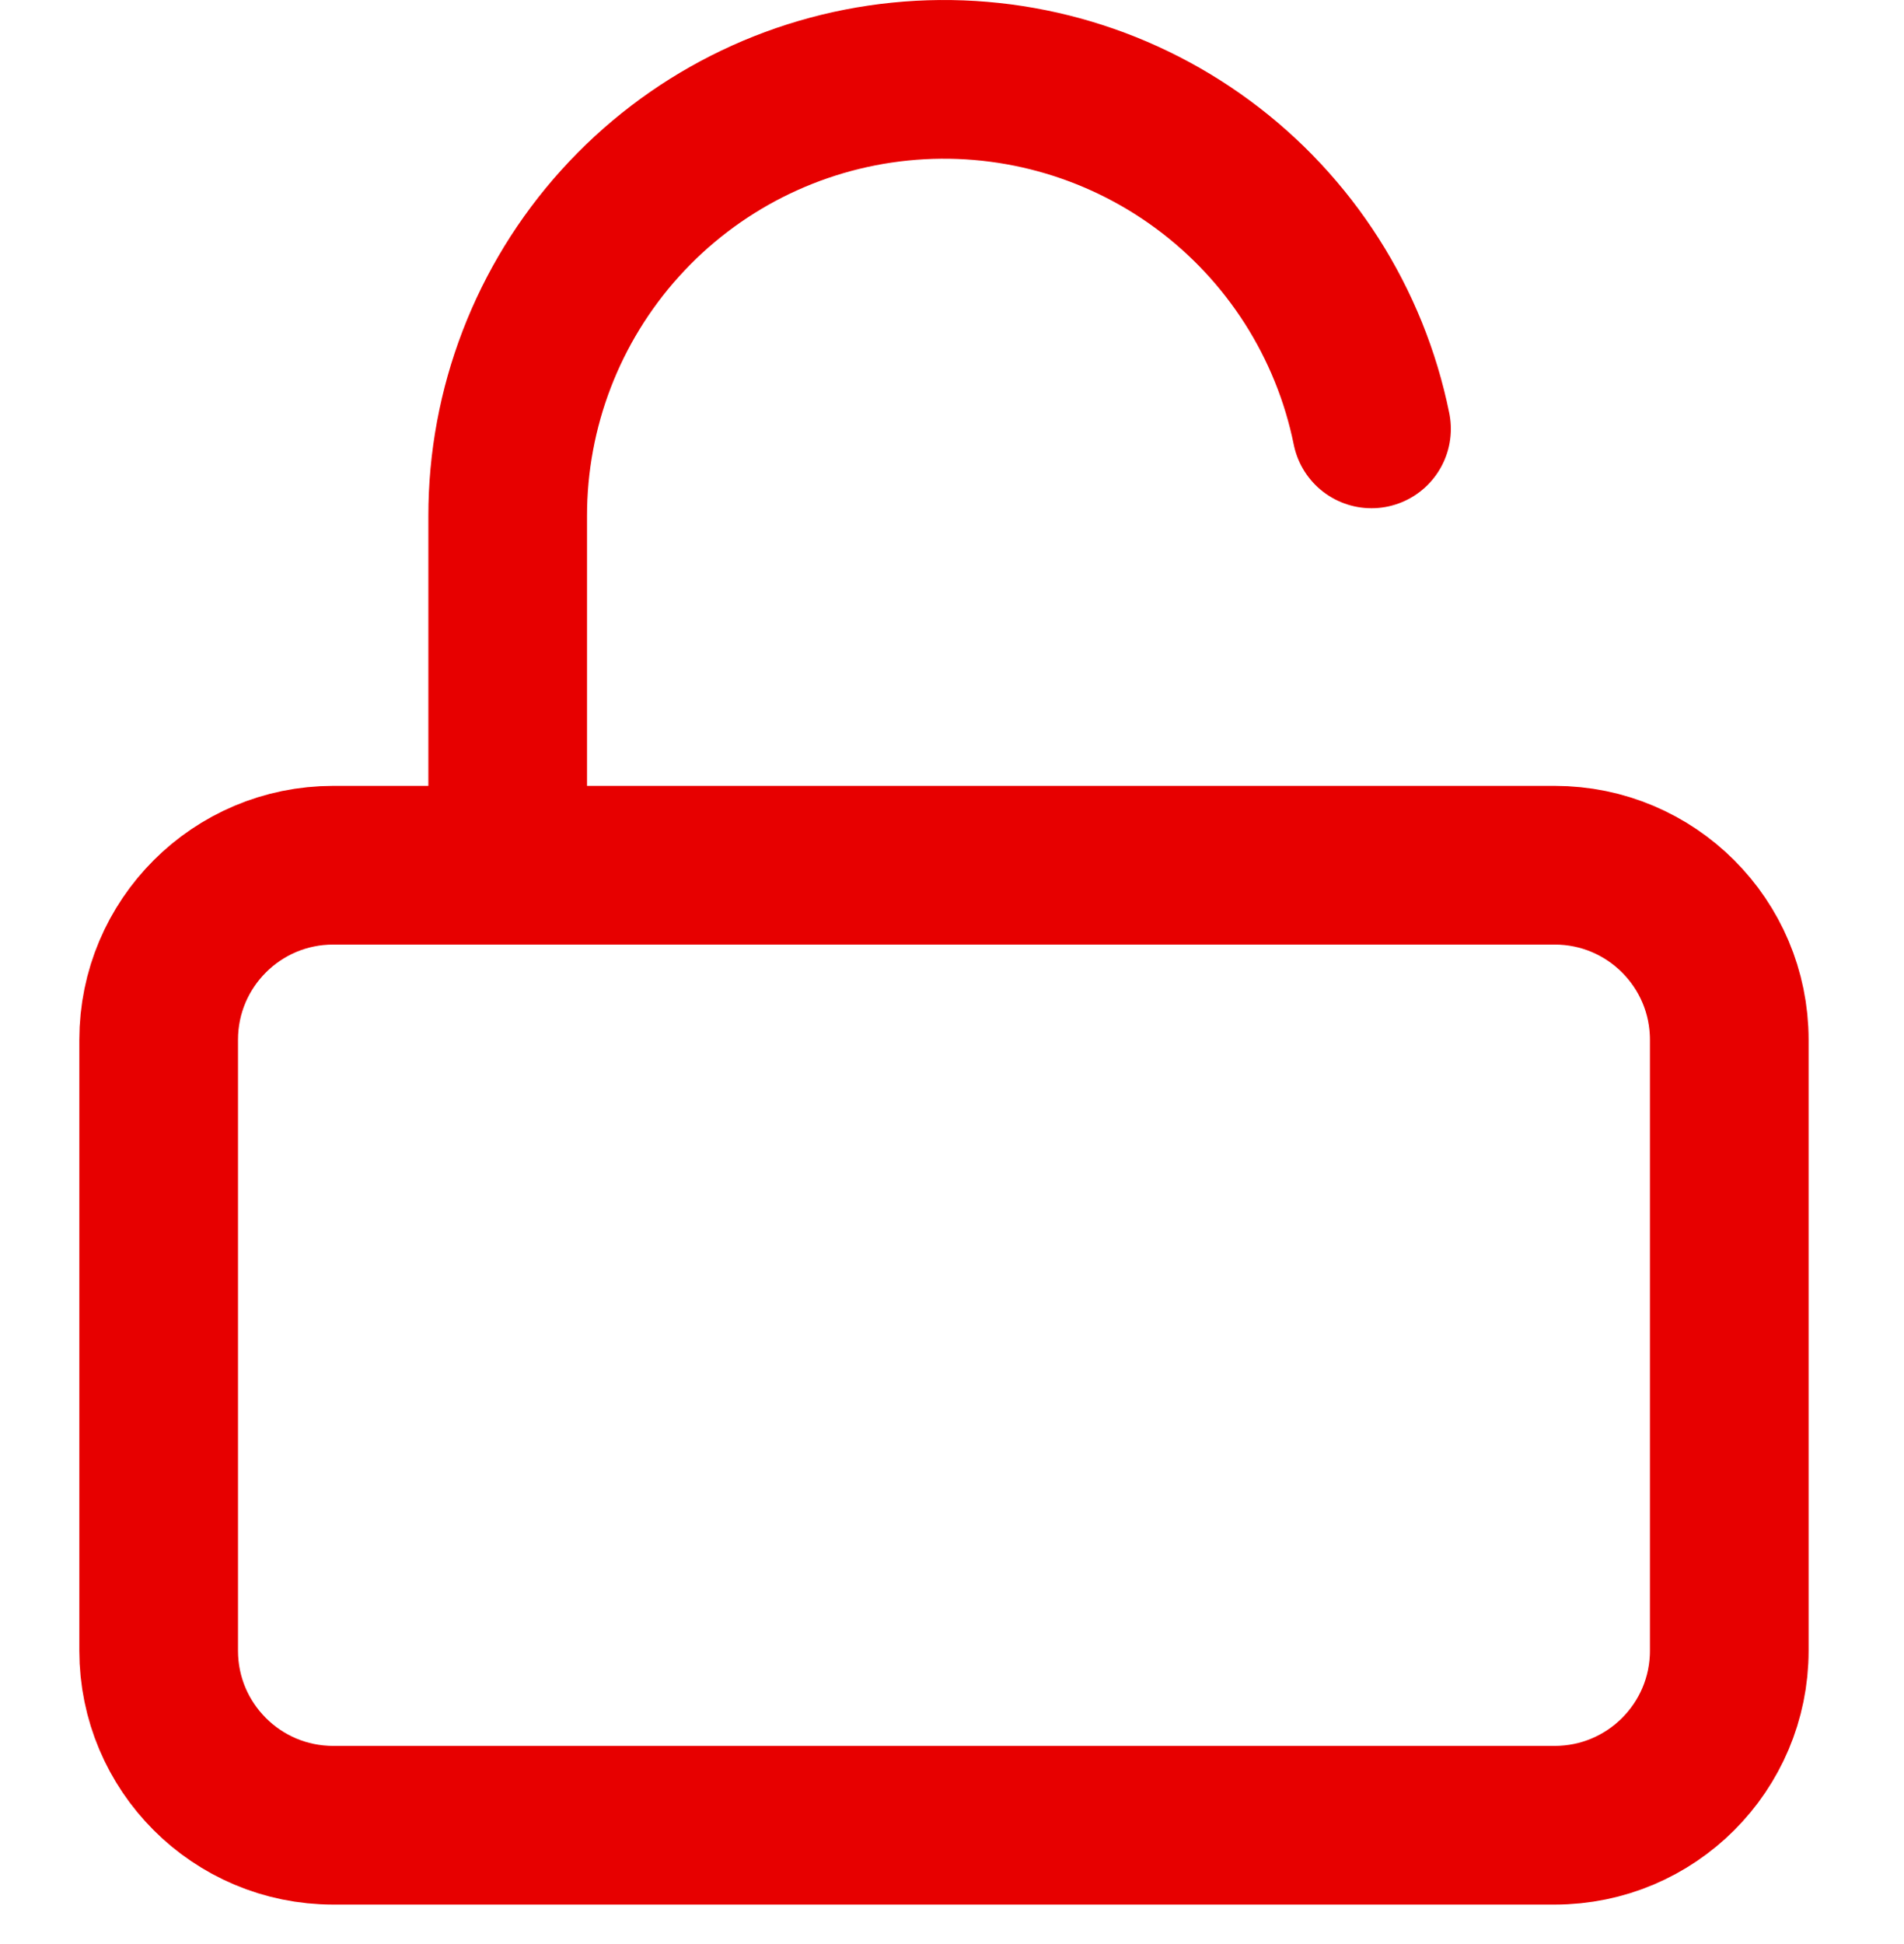 <?xml version="1.0" encoding="UTF-8"?> <svg xmlns="http://www.w3.org/2000/svg" width="48" height="49" viewBox="0 0 48 49" fill="none"> <path d="M39.195 21.808H8.399C5.97 21.808 4 23.778 4 26.208V41.606C4 44.035 5.97 46.005 8.399 46.005H39.195C41.625 46.005 43.595 44.035 43.595 41.606V26.208C43.595 23.778 41.625 21.808 39.195 21.808Z" stroke="#E70000" stroke-width="4" stroke-linecap="round" stroke-linejoin="round"></path> <path d="M12.799 21.808V13.01C12.796 10.282 13.807 7.651 15.635 5.627C17.463 3.602 19.978 2.33 22.692 2.056C25.406 1.782 28.125 2.526 30.32 4.143C32.517 5.761 34.033 8.137 34.576 10.81" stroke="#E70000" stroke-width="4" stroke-linecap="round" stroke-linejoin="round"></path> </svg> 